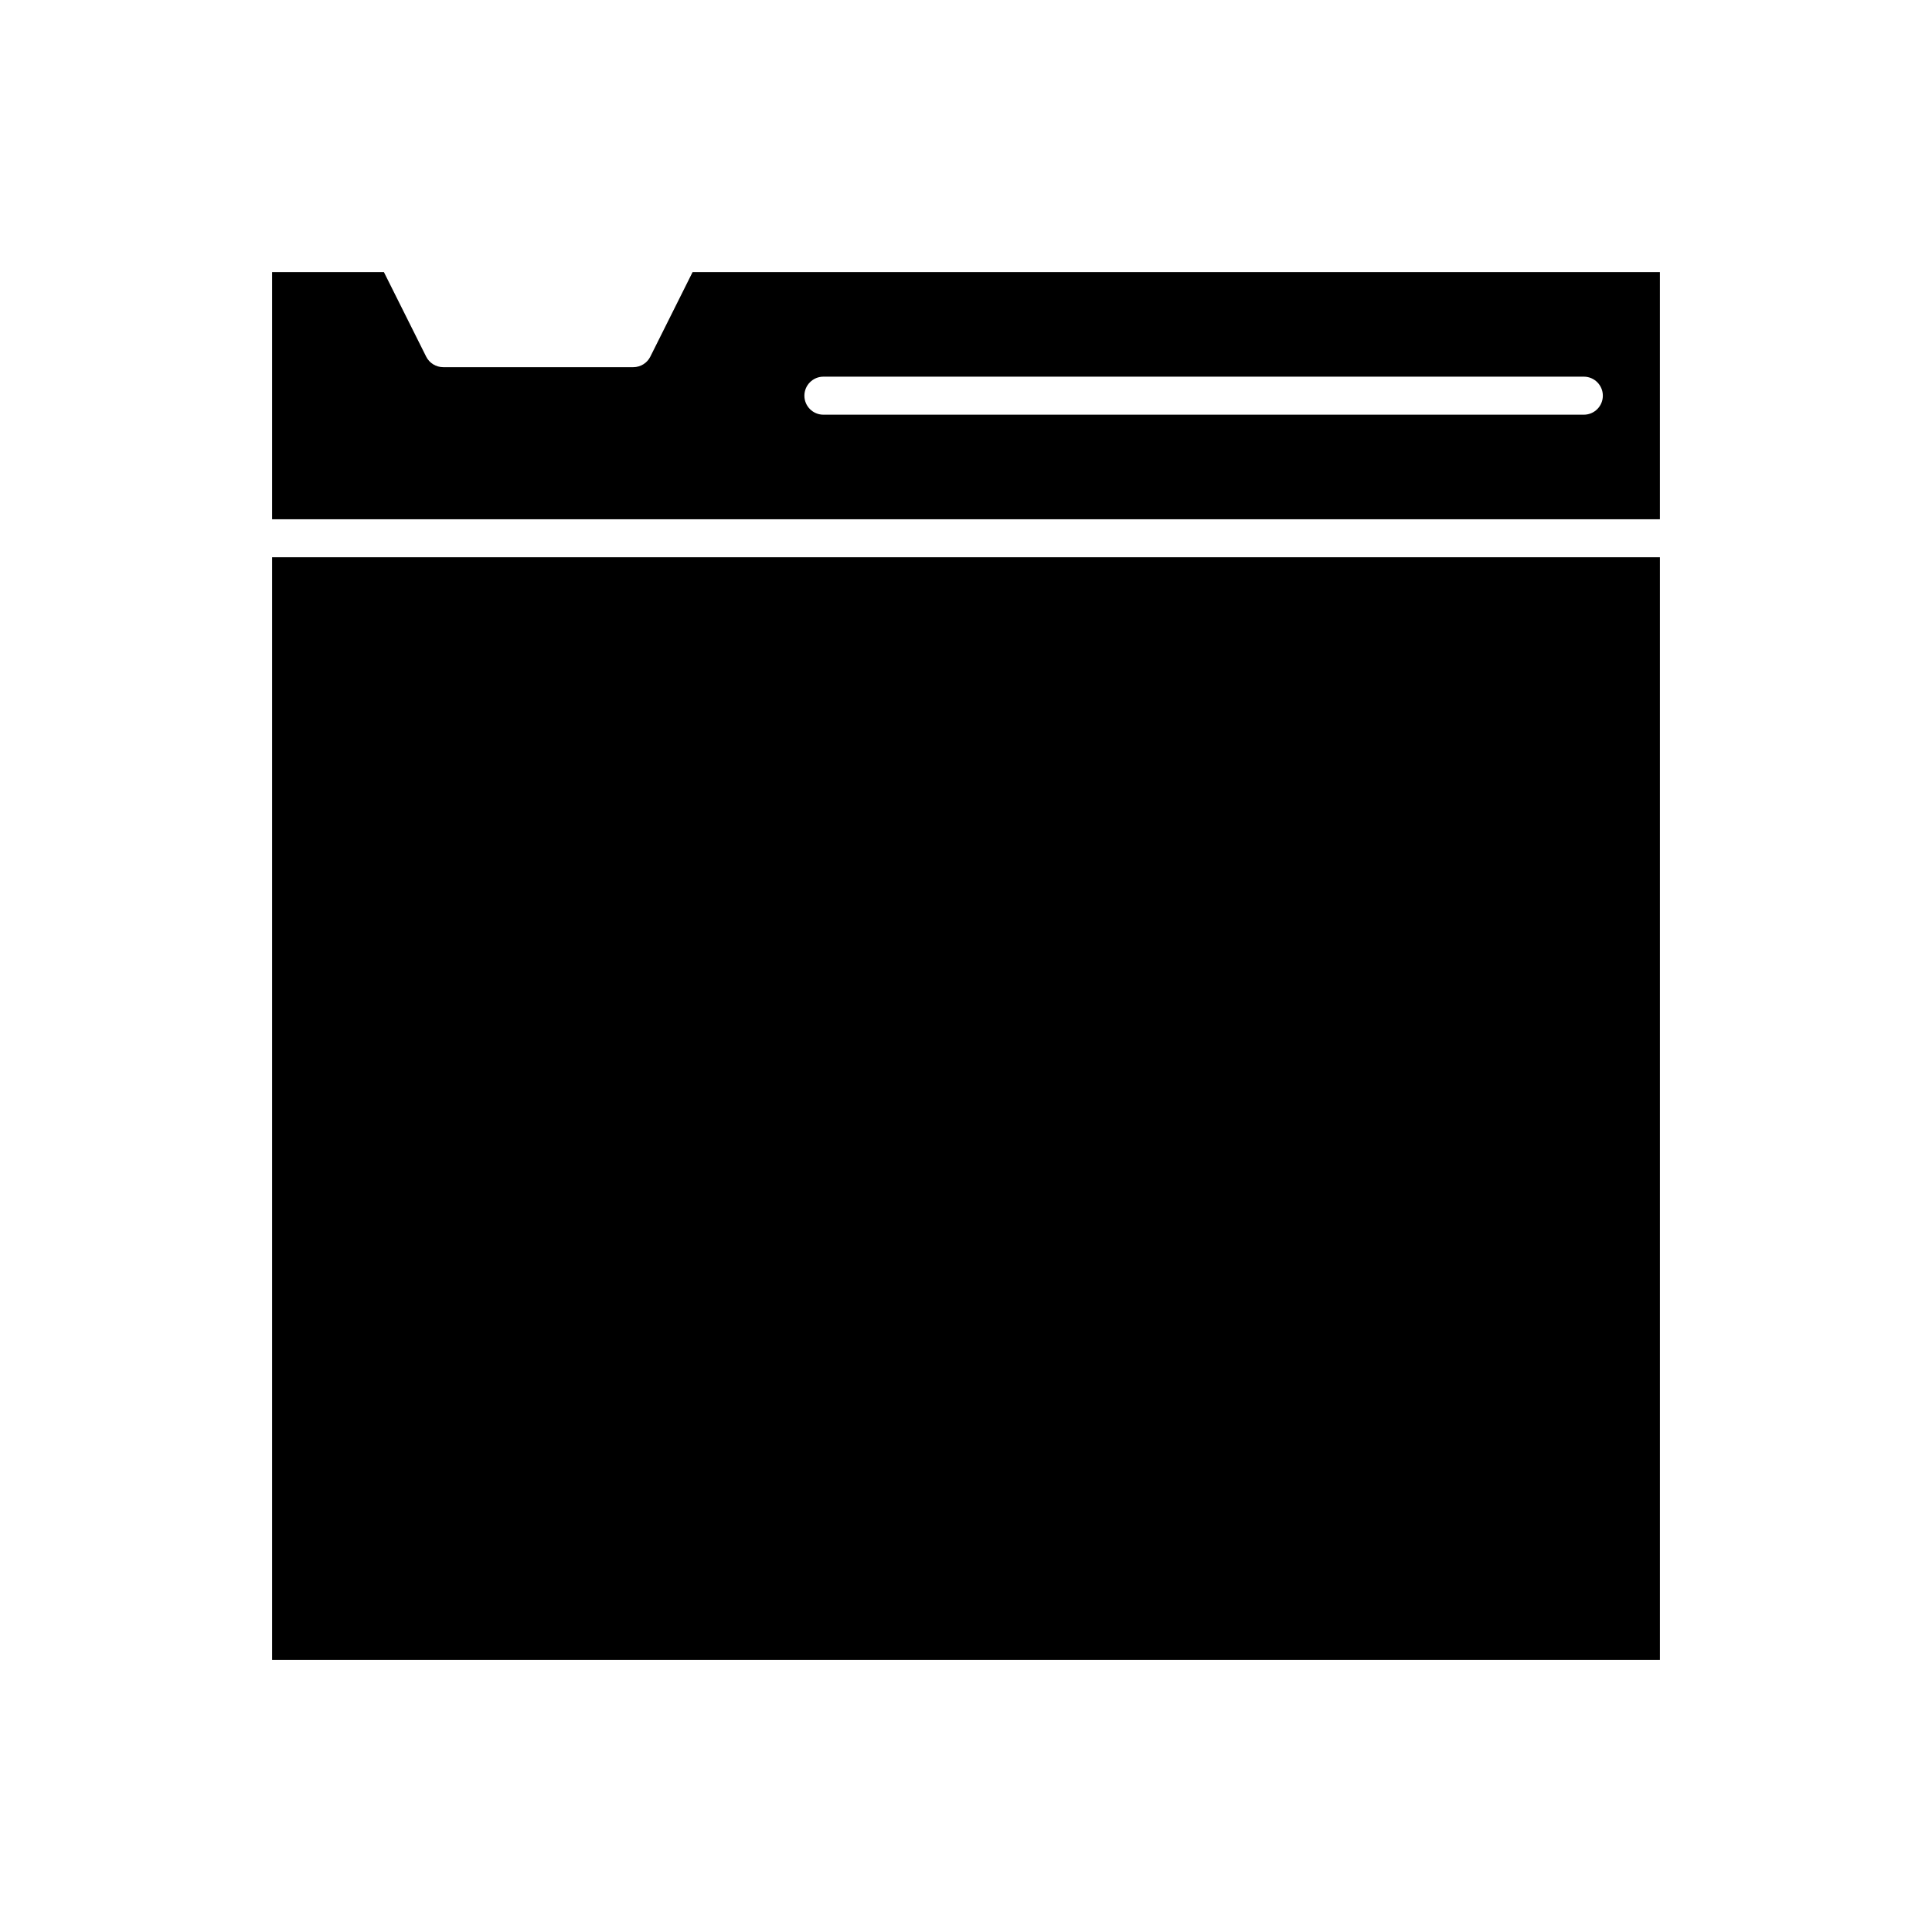 <?xml version="1.0" encoding="UTF-8"?>
<!-- Uploaded to: SVG Repo, www.svgrepo.com, Generator: SVG Repo Mixer Tools -->
<svg fill="#000000" width="800px" height="800px" version="1.1" viewBox="144 144 512 512" xmlns="http://www.w3.org/2000/svg">
 <g>
  <path d="m216.11 291.68h367.78v292.21h-367.78z"/>
  <path d="m316.34 238.52c-0.855 1.707-2.598 2.781-4.508 2.781h-50.383c-1.91 0-3.652-1.078-4.508-2.785l-11.199-22.402h-29.633v65.496h367.78v-65.496h-256.35zm45.871 5.301h201.52c2.781 0 5.039 2.254 5.039 5.039 0 2.781-2.254 5.039-5.039 5.039h-201.52c-2.781 0-5.039-2.254-5.039-5.039 0.004-2.781 2.258-5.039 5.039-5.039z"/>
 </g>
</svg>